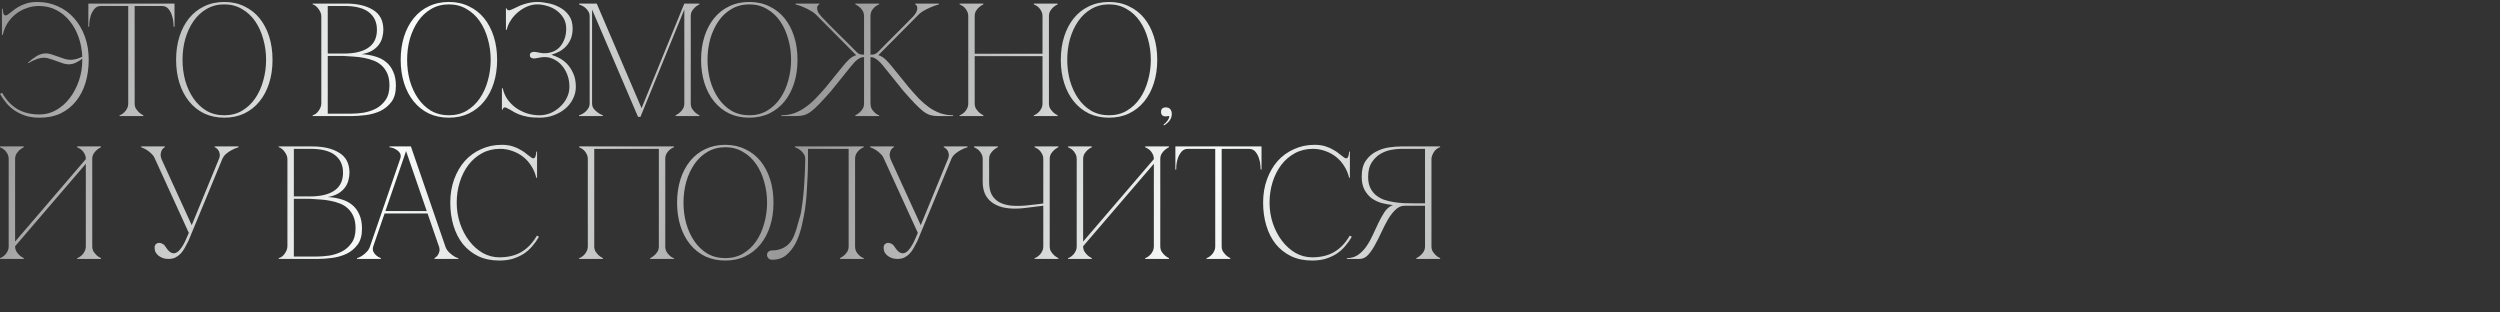 <?xml version="1.0" encoding="UTF-8"?> <svg xmlns="http://www.w3.org/2000/svg" width="560" height="70" viewBox="0 0 560 70" fill="none"><rect x="0" y="0" width="560" height="70" fill="#333333" stroke="none"/><path d="M15.804 13.4C16.236 13.4 16.668 13.34 17.1 13.22C17.532 13.1 17.976 12.932 18.432 12.716C18.36 11.156 18.084 9.692 17.604 8.324C17.124 6.956 16.464 5.756 15.624 4.724C14.784 3.668 13.776 2.84 12.6 2.24C11.448 1.64 10.152 1.34 8.712 1.34C7.728 1.34 6.792 1.508 5.904 1.844C5.016 2.156 4.212 2.6 3.492 3.176C2.772 3.752 2.16 4.436 1.656 5.228C1.176 6.02 0.828 6.884 0.612 7.82H0.432V1.952H0.612C0.612 2.36 0.66 2.72 0.756 3.032C0.876 3.32 1.056 3.464 1.296 3.464C1.416 3.464 1.56 3.404 1.728 3.284C2.04 3.068 2.388 2.804 2.772 2.492C3.156 2.156 3.6 1.844 4.104 1.556C4.632 1.244 5.244 0.98 5.94 0.764C6.636 0.548 7.44 0.44 8.352 0.44C10.008 0.44 11.544 0.764 12.96 1.412C14.376 2.036 15.588 2.924 16.596 4.076C17.628 5.228 18.432 6.596 19.008 8.18C19.584 9.764 19.872 11.492 19.872 13.364C19.872 15.236 19.632 16.964 19.152 18.548C18.672 20.132 17.964 21.5 17.028 22.652C16.116 23.804 14.976 24.716 13.608 25.388C12.24 26.036 10.668 26.36 8.892 26.36C7.764 26.36 6.744 26.228 5.832 25.964C4.944 25.676 4.14 25.304 3.42 24.848C2.7 24.368 2.052 23.804 1.476 23.156C0.924 22.484 0.432 21.776 0 21.032L0.468 20.78C1.428 22.436 2.58 23.66 3.924 24.452C5.292 25.244 6.948 25.64 8.892 25.64C10.188 25.64 11.412 25.316 12.564 24.668C13.74 23.996 14.76 23.096 15.624 21.968C16.488 20.84 17.172 19.544 17.676 18.08C18.18 16.592 18.432 15.032 18.432 13.4V13.148C17.952 13.508 17.46 13.808 16.956 14.048C16.452 14.288 15.924 14.408 15.372 14.408C15.012 14.408 14.592 14.336 14.112 14.192C13.656 14.024 13.176 13.856 12.672 13.688C12.192 13.496 11.7 13.328 11.196 13.184C10.716 13.016 10.284 12.932 9.9 12.932C9.3 12.932 8.7 13.052 8.1 13.292C7.5 13.508 6.912 13.796 6.336 14.156L6.264 14.048C6.816 13.52 7.44 13.04 8.136 12.608C8.832 12.176 9.552 11.96 10.296 11.96C10.656 11.96 11.064 12.032 11.52 12.176C12 12.32 12.492 12.488 12.996 12.68C13.5 12.848 13.992 13.016 14.472 13.184C14.976 13.328 15.42 13.4 15.804 13.4ZM30.161 23.156C30.161 23.612 30.257 24.008 30.449 24.344C30.665 24.656 30.893 24.932 31.133 25.172C31.421 25.436 31.745 25.652 32.105 25.82V26H26.777V25.82C26.825 25.82 26.945 25.772 27.137 25.676C27.353 25.556 27.581 25.388 27.821 25.172C28.061 24.956 28.265 24.68 28.433 24.344C28.625 24.008 28.721 23.612 28.721 23.156H30.161ZM30.161 0.8V23.156H28.721V0.8H30.161ZM22.637 0.8H36.245V1.34H22.637V0.8ZM36.245 0.8H39.089V5.984H38.909C38.909 5.84 38.885 5.528 38.837 5.048C38.813 4.544 38.705 4.016 38.513 3.464C38.345 2.912 38.081 2.42 37.721 1.988C37.361 1.556 36.869 1.34 36.245 1.34V0.8ZM22.637 1.34C22.013 1.34 21.521 1.556 21.161 1.988C20.801 2.42 20.525 2.912 20.333 3.464C20.165 4.016 20.057 4.544 20.009 5.048C19.985 5.528 19.973 5.84 19.973 5.984H19.793V0.8H22.637V1.34ZM50.245 0.44C51.901 0.44 53.389 0.764 54.709 1.412C56.053 2.036 57.193 2.924 58.129 4.076C59.065 5.228 59.785 6.596 60.289 8.18C60.793 9.764 61.045 11.504 61.045 13.4C61.045 15.296 60.793 17.036 60.289 18.62C59.785 20.204 59.065 21.572 58.129 22.724C57.193 23.876 56.053 24.776 54.709 25.424C53.389 26.048 51.901 26.36 50.245 26.36C48.589 26.36 47.089 26.048 45.745 25.424C44.425 24.776 43.297 23.876 42.361 22.724C41.425 21.572 40.705 20.204 40.201 18.62C39.697 17.036 39.445 15.296 39.445 13.4C39.445 11.504 39.697 9.764 40.201 8.18C40.705 6.596 41.425 5.228 42.361 4.076C43.297 2.924 44.425 2.036 45.745 1.412C47.089 0.764 48.589 0.44 50.245 0.44ZM50.245 25.82C51.733 25.82 53.053 25.484 54.205 24.812C55.381 24.116 56.365 23.192 57.157 22.04C57.949 20.888 58.549 19.568 58.957 18.08C59.389 16.568 59.605 15.008 59.605 13.4C59.605 11.768 59.389 10.208 58.957 8.72C58.549 7.232 57.949 5.912 57.157 4.76C56.365 3.608 55.381 2.696 54.205 2.024C53.053 1.328 51.733 0.98 50.245 0.98C48.757 0.98 47.425 1.328 46.249 2.024C45.097 2.696 44.125 3.608 43.333 4.76C42.541 5.912 41.929 7.232 41.497 8.72C41.089 10.208 40.885 11.768 40.885 13.4C40.885 15.008 41.089 16.568 41.497 18.08C41.929 19.568 42.541 20.888 43.333 22.04C44.125 23.192 45.097 24.116 46.249 24.812C47.425 25.484 48.757 25.82 50.245 25.82ZM71.975 3.644C71.975 3.356 71.915 3.068 71.795 2.78C71.675 2.492 71.519 2.228 71.327 1.988C71.159 1.724 70.955 1.508 70.715 1.34C70.499 1.148 70.271 1.028 70.031 0.98V0.8H77.519C80.063 0.8 82.091 1.28 83.603 2.24C85.115 3.176 85.871 4.652 85.871 6.668C85.871 7.244 85.787 7.832 85.619 8.432C85.475 9.008 85.211 9.548 84.827 10.052C84.467 10.532 83.975 10.964 83.351 11.348C82.727 11.708 81.947 11.972 81.011 12.14C82.091 12.188 83.099 12.356 84.035 12.644C84.971 12.908 85.775 13.316 86.447 13.868C87.143 14.42 87.683 15.14 88.067 16.028C88.475 16.892 88.679 17.96 88.679 19.232C88.679 20.744 88.343 21.944 87.671 22.832C86.999 23.72 86.159 24.404 85.151 24.884C84.143 25.34 83.063 25.64 81.911 25.784C80.759 25.928 79.703 26 78.743 26H70.031V25.82C70.247 25.772 70.475 25.664 70.715 25.496C70.955 25.328 71.159 25.124 71.327 24.884C71.519 24.62 71.675 24.344 71.795 24.056C71.915 23.744 71.975 23.444 71.975 23.156V3.644ZM73.415 11.996C73.367 11.996 73.583 11.996 74.063 11.996C74.543 11.996 75.083 11.996 75.683 11.996C76.283 11.996 76.835 11.996 77.339 11.996C77.867 11.972 78.131 11.96 78.131 11.96C80.147 11.84 81.695 11.348 82.775 10.484C83.879 9.62 84.431 8.348 84.431 6.668C84.431 4.988 83.831 3.68 82.631 2.744C81.431 1.808 79.607 1.34 77.159 1.34H73.415V11.996ZM78.743 25.46C79.535 25.46 80.423 25.388 81.407 25.244C82.391 25.076 83.315 24.776 84.179 24.344C85.043 23.888 85.763 23.252 86.339 22.436C86.939 21.596 87.239 20.504 87.239 19.16C87.239 18.104 87.083 17.216 86.771 16.496C86.459 15.776 86.039 15.176 85.511 14.696C85.007 14.216 84.407 13.844 83.711 13.58C83.039 13.316 82.319 13.112 81.551 12.968C80.807 12.824 80.039 12.728 79.247 12.68C78.479 12.632 77.735 12.584 77.015 12.536H73.415V25.46H78.743ZM100.554 0.44C102.21 0.44 103.698 0.764 105.018 1.412C106.362 2.036 107.502 2.924 108.438 4.076C109.374 5.228 110.094 6.596 110.598 8.18C111.102 9.764 111.354 11.504 111.354 13.4C111.354 15.296 111.102 17.036 110.598 18.62C110.094 20.204 109.374 21.572 108.438 22.724C107.502 23.876 106.362 24.776 105.018 25.424C103.698 26.048 102.21 26.36 100.554 26.36C98.898 26.36 97.398 26.048 96.054 25.424C94.734 24.776 93.606 23.876 92.67 22.724C91.734 21.572 91.014 20.204 90.51 18.62C90.006 17.036 89.754 15.296 89.754 13.4C89.754 11.504 90.006 9.764 90.51 8.18C91.014 6.596 91.734 5.228 92.67 4.076C93.606 2.924 94.734 2.036 96.054 1.412C97.398 0.764 98.898 0.44 100.554 0.44ZM100.554 25.82C102.042 25.82 103.362 25.484 104.514 24.812C105.69 24.116 106.674 23.192 107.466 22.04C108.258 20.888 108.858 19.568 109.266 18.08C109.698 16.568 109.914 15.008 109.914 13.4C109.914 11.768 109.698 10.208 109.266 8.72C108.858 7.232 108.258 5.912 107.466 4.76C106.674 3.608 105.69 2.696 104.514 2.024C103.362 1.328 102.042 0.98 100.554 0.98C99.066 0.98 97.734 1.328 96.558 2.024C95.406 2.696 94.434 3.608 93.642 4.76C92.85 5.912 92.238 7.232 91.806 8.72C91.398 10.208 91.194 11.768 91.194 13.4C91.194 15.008 91.398 16.568 91.806 18.08C92.238 19.568 92.85 20.888 93.642 22.04C94.434 23.192 95.406 24.116 96.558 24.812C97.734 25.484 99.066 25.82 100.554 25.82ZM122.834 12.86C122.258 12.764 121.694 12.764 121.142 12.86C120.614 12.956 120.206 13.028 119.918 13.076C119.678 13.124 119.414 13.1 119.126 13.004C118.838 12.908 118.694 12.692 118.694 12.356C118.694 12.02 118.838 11.804 119.126 11.708C119.414 11.612 119.678 11.588 119.918 11.636C120.206 11.684 120.614 11.756 121.142 11.852C121.694 11.948 122.258 11.948 122.834 11.852C124.13 11.636 125.114 11.024 125.786 10.016C126.482 9.008 126.83 7.808 126.83 6.416C126.83 5.504 126.626 4.712 126.218 4.04C125.81 3.368 125.294 2.804 124.67 2.348C124.046 1.892 123.35 1.556 122.582 1.34C121.814 1.1 121.07 0.98 120.35 0.98C119.606 0.98 118.862 1.136 118.118 1.448C117.374 1.76 116.69 2.18 116.066 2.708C115.442 3.212 114.902 3.812 114.446 4.508C113.99 5.18 113.678 5.9 113.51 6.668H113.33V1.88H113.51C113.51 1.976 113.546 2.072 113.618 2.168C113.714 2.264 113.846 2.312 114.014 2.312C114.134 2.312 114.338 2.252 114.626 2.132C114.962 1.988 115.322 1.82 115.706 1.628C116.114 1.412 116.558 1.22 117.038 1.052C117.518 0.884 118.034 0.74 118.586 0.62C119.138 0.5 119.726 0.44 120.35 0.44C121.07 0.44 121.886 0.536 122.798 0.728C123.71 0.896 124.574 1.208 125.39 1.664C126.206 2.096 126.89 2.696 127.442 3.464C127.994 4.232 128.27 5.204 128.27 6.38C128.27 7.196 128.15 7.928 127.91 8.576C127.67 9.2 127.334 9.764 126.902 10.268C126.47 10.748 125.966 11.156 125.39 11.492C124.814 11.804 124.202 12.056 123.554 12.248V12.284C124.034 12.428 124.586 12.656 125.21 12.968C125.834 13.28 126.422 13.712 126.974 14.264C127.526 14.816 127.994 15.524 128.378 16.388C128.786 17.228 128.99 18.248 128.99 19.448C128.99 20.408 128.774 21.308 128.342 22.148C127.934 22.988 127.358 23.72 126.614 24.344C125.87 24.968 125.006 25.46 124.022 25.82C123.062 26.18 122.018 26.36 120.89 26.36C119.786 26.36 118.862 26.288 118.118 26.144C117.374 26 116.738 25.82 116.21 25.604C115.682 25.388 115.226 25.16 114.842 24.92C114.482 24.68 114.11 24.476 113.726 24.308C113.486 24.14 113.282 24.056 113.114 24.056C112.946 24.056 112.814 24.116 112.718 24.236C112.646 24.356 112.61 24.464 112.61 24.56H112.43V19.772H112.61C112.802 20.66 113.15 21.476 113.654 22.22C114.182 22.964 114.806 23.6 115.526 24.128C116.27 24.656 117.098 25.076 118.01 25.388C118.922 25.676 119.882 25.82 120.89 25.82C121.682 25.82 122.474 25.664 123.266 25.352C124.058 25.016 124.766 24.56 125.39 23.984C126.038 23.408 126.554 22.736 126.938 21.968C127.346 21.176 127.55 20.336 127.55 19.448C127.55 18.536 127.418 17.708 127.154 16.964C126.89 16.196 126.542 15.536 126.11 14.984C125.678 14.408 125.174 13.94 124.598 13.58C124.046 13.22 123.458 12.98 122.834 12.86ZM132.624 23.156C132.624 23.612 132.744 24.008 132.984 24.344C133.248 24.656 133.536 24.932 133.848 25.172C134.184 25.436 134.58 25.652 135.036 25.82V26H129.708V25.82C129.756 25.82 129.9 25.772 130.14 25.676C130.404 25.556 130.68 25.388 130.968 25.172C131.256 24.956 131.508 24.68 131.724 24.344C131.964 24.008 132.084 23.612 132.084 23.156V3.644C132.084 3.188 131.964 2.792 131.724 2.456C131.508 2.12 131.256 1.844 130.968 1.628C130.68 1.412 130.404 1.256 130.14 1.16C129.9 1.04 129.756 0.98 129.708 0.98V0.8H133.668L143.712 24.236L153.288 0.8H156.672V0.98C156.312 1.148 155.988 1.364 155.7 1.628C155.46 1.844 155.232 2.12 155.016 2.456C154.824 2.792 154.728 3.188 154.728 3.644V23.156C154.728 23.612 154.824 24.008 155.016 24.344C155.232 24.656 155.46 24.932 155.7 25.172C155.988 25.436 156.312 25.652 156.672 25.82V26H151.344V25.82C151.704 25.652 152.028 25.436 152.316 25.172C152.58 24.932 152.808 24.656 153 24.344C153.192 24.008 153.288 23.612 153.288 23.156V2.132L143.46 26.18H142.92L132.624 2.132V23.156ZM167.843 0.44C169.499 0.44 170.987 0.764 172.307 1.412C173.651 2.036 174.791 2.924 175.727 4.076C176.663 5.228 177.383 6.596 177.887 8.18C178.391 9.764 178.643 11.504 178.643 13.4C178.643 15.296 178.391 17.036 177.887 18.62C177.383 20.204 176.663 21.572 175.727 22.724C174.791 23.876 173.651 24.776 172.307 25.424C170.987 26.048 169.499 26.36 167.843 26.36C166.187 26.36 164.687 26.048 163.343 25.424C162.023 24.776 160.895 23.876 159.959 22.724C159.023 21.572 158.303 20.204 157.799 18.62C157.295 17.036 157.043 15.296 157.043 13.4C157.043 11.504 157.295 9.764 157.799 8.18C158.303 6.596 159.023 5.228 159.959 4.076C160.895 2.924 162.023 2.036 163.343 1.412C164.687 0.764 166.187 0.44 167.843 0.44ZM167.843 25.82C169.331 25.82 170.651 25.484 171.803 24.812C172.979 24.116 173.963 23.192 174.755 22.04C175.547 20.888 176.147 19.568 176.555 18.08C176.987 16.568 177.203 15.008 177.203 13.4C177.203 11.768 176.987 10.208 176.555 8.72C176.147 7.232 175.547 5.912 174.755 4.76C173.963 3.608 172.979 2.696 171.803 2.024C170.651 1.328 169.331 0.98 167.843 0.98C166.355 0.98 165.023 1.328 163.847 2.024C162.695 2.696 161.723 3.608 160.931 4.76C160.139 5.912 159.527 7.232 159.095 8.72C158.687 10.208 158.483 11.768 158.483 13.4C158.483 15.008 158.687 16.568 159.095 18.08C159.527 19.568 160.139 20.888 160.931 22.04C161.723 23.192 162.695 24.116 163.847 24.812C165.023 25.484 166.355 25.82 167.843 25.82ZM193.547 3.644C193.547 3.188 193.451 2.792 193.259 2.456C193.067 2.12 192.839 1.844 192.575 1.628C192.287 1.364 191.963 1.148 191.603 0.98V0.8H196.931V0.98C196.883 0.98 196.751 1.04 196.535 1.16C196.343 1.256 196.127 1.412 195.887 1.628C195.647 1.844 195.431 2.12 195.239 2.456C195.071 2.792 194.987 3.188 194.987 3.644V12.248C195.371 12.248 195.683 12.212 195.923 12.14C196.187 12.044 196.451 11.864 196.715 11.6C197.339 10.952 197.999 10.28 198.695 9.584C199.391 8.888 200.075 8.204 200.747 7.532C201.443 6.836 202.115 6.164 202.763 5.516C203.435 4.844 204.047 4.22 204.599 3.644C205.007 3.188 205.259 2.792 205.355 2.456C205.475 2.12 205.511 1.844 205.463 1.628C205.439 1.412 205.367 1.256 205.247 1.16C205.127 1.04 205.043 0.98 204.995 0.98V0.8H210.323V0.98C209.699 1.148 209.087 1.364 208.487 1.628C207.959 1.844 207.407 2.12 206.831 2.456C206.279 2.792 205.799 3.188 205.391 3.644L196.751 12.356C197.375 12.548 197.939 12.896 198.443 13.4C198.947 13.904 199.379 14.384 199.739 14.84L203.627 19.628C204.395 20.516 205.139 21.344 205.859 22.112C206.603 22.856 207.359 23.504 208.127 24.056C208.919 24.608 209.747 25.04 210.611 25.352C211.499 25.664 212.459 25.82 213.491 25.82V26H210.179C209.507 26 208.919 25.928 208.415 25.784C207.911 25.64 207.383 25.364 206.831 24.956C206.279 24.524 205.655 23.948 204.959 23.228C204.263 22.508 203.411 21.572 202.403 20.42L197.903 14.84C197.327 14.12 196.811 13.604 196.355 13.292C195.923 12.956 195.467 12.788 194.987 12.788V23.156C194.987 23.612 195.071 24.008 195.239 24.344C195.431 24.68 195.647 24.956 195.887 25.172C196.127 25.388 196.343 25.556 196.535 25.676C196.751 25.772 196.883 25.82 196.931 25.82V26H191.603V25.82C191.963 25.652 192.287 25.436 192.575 25.172C192.839 24.932 193.067 24.656 193.259 24.344C193.451 24.008 193.547 23.612 193.547 23.156V12.788C193.067 12.788 192.599 12.956 192.143 13.292C191.711 13.604 191.207 14.12 190.631 14.84L186.131 20.42C185.123 21.572 184.271 22.508 183.575 23.228C182.879 23.948 182.255 24.524 181.703 24.956C181.151 25.364 180.623 25.64 180.119 25.784C179.615 25.928 179.027 26 178.355 26H175.043V25.82C176.099 25.82 177.059 25.664 177.923 25.352C178.787 25.04 179.603 24.608 180.371 24.056C181.163 23.504 181.919 22.856 182.639 22.112C183.383 21.344 184.139 20.516 184.907 19.628L188.795 14.84C189.155 14.384 189.587 13.904 190.091 13.4C190.595 12.896 191.159 12.548 191.783 12.356L183.143 3.644C182.735 3.188 182.243 2.792 181.667 2.456C181.115 2.12 180.575 1.844 180.047 1.628C179.447 1.364 178.835 1.148 178.211 0.98V0.8H183.539V0.98C183.491 0.98 183.407 1.04 183.287 1.16C183.167 1.256 183.083 1.412 183.035 1.628C183.011 1.844 183.047 2.12 183.143 2.456C183.263 2.792 183.527 3.188 183.935 3.644C184.487 4.22 185.087 4.844 185.735 5.516C186.407 6.164 187.079 6.836 187.751 7.532C188.447 8.204 189.143 8.888 189.839 9.584C190.535 10.28 191.195 10.952 191.819 11.6C192.083 11.864 192.335 12.044 192.575 12.14C192.839 12.212 193.163 12.248 193.547 12.248V3.644ZM216.889 3.644C216.889 3.188 216.793 2.792 216.601 2.456C216.433 2.12 216.229 1.844 215.989 1.628C215.749 1.412 215.521 1.256 215.305 1.16C215.113 1.04 214.993 0.98 214.945 0.98V0.8H220.273V0.98C219.913 1.148 219.589 1.364 219.301 1.628C219.061 1.844 218.833 2.12 218.617 2.456C218.425 2.792 218.329 3.188 218.329 3.644V12.032H233.521V3.644C233.521 3.188 233.425 2.792 233.233 2.456C233.065 2.12 232.861 1.844 232.621 1.628C232.381 1.412 232.153 1.256 231.937 1.16C231.745 1.04 231.625 0.98 231.577 0.98V0.8H236.905V0.98C236.545 1.148 236.221 1.364 235.933 1.628C235.693 1.844 235.465 2.12 235.249 2.456C235.057 2.792 234.961 3.188 234.961 3.644V23.156C234.961 23.612 235.057 24.008 235.249 24.344C235.465 24.656 235.693 24.932 235.933 25.172C236.221 25.436 236.545 25.652 236.905 25.82V26H231.577V25.82C231.625 25.82 231.745 25.772 231.937 25.676C232.153 25.556 232.381 25.388 232.621 25.172C232.861 24.956 233.065 24.68 233.233 24.344C233.425 24.008 233.521 23.612 233.521 23.156V12.572H218.329V23.156C218.329 23.612 218.425 24.008 218.617 24.344C218.833 24.656 219.061 24.932 219.301 25.172C219.589 25.436 219.913 25.652 220.273 25.82V26H214.945V25.82C214.993 25.82 215.113 25.772 215.305 25.676C215.521 25.556 215.749 25.388 215.989 25.172C216.229 24.956 216.433 24.68 216.601 24.344C216.793 24.008 216.889 23.612 216.889 23.156V3.644ZM248.421 0.44C250.077 0.44 251.565 0.764 252.885 1.412C254.229 2.036 255.369 2.924 256.305 4.076C257.241 5.228 257.961 6.596 258.465 8.18C258.969 9.764 259.221 11.504 259.221 13.4C259.221 15.296 258.969 17.036 258.465 18.62C257.961 20.204 257.241 21.572 256.305 22.724C255.369 23.876 254.229 24.776 252.885 25.424C251.565 26.048 250.077 26.36 248.421 26.36C246.765 26.36 245.265 26.048 243.921 25.424C242.601 24.776 241.473 23.876 240.537 22.724C239.601 21.572 238.881 20.204 238.377 18.62C237.873 17.036 237.621 15.296 237.621 13.4C237.621 11.504 237.873 9.764 238.377 8.18C238.881 6.596 239.601 5.228 240.537 4.076C241.473 2.924 242.601 2.036 243.921 1.412C245.265 0.764 246.765 0.44 248.421 0.44ZM248.421 25.82C249.909 25.82 251.229 25.484 252.381 24.812C253.557 24.116 254.541 23.192 255.333 22.04C256.125 20.888 256.725 19.568 257.133 18.08C257.565 16.568 257.781 15.008 257.781 13.4C257.781 11.768 257.565 10.208 257.133 8.72C256.725 7.232 256.125 5.912 255.333 4.76C254.541 3.608 253.557 2.696 252.381 2.024C251.229 1.328 249.909 0.98 248.421 0.98C246.933 0.98 245.601 1.328 244.425 2.024C243.273 2.696 242.301 3.608 241.509 4.76C240.717 5.912 240.105 7.232 239.673 8.72C239.265 10.208 239.061 11.768 239.061 13.4C239.061 15.008 239.265 16.568 239.673 18.08C240.105 19.568 240.717 20.888 241.509 22.04C242.301 23.192 243.273 24.116 244.425 24.812C245.601 25.484 246.933 25.82 248.421 25.82ZM260.071 25.064C260.071 24.392 260.431 24.056 261.151 24.056C261.607 24.056 261.943 24.2 262.159 24.488C262.375 24.752 262.483 25.088 262.483 25.496C262.483 26 262.351 26.456 262.087 26.864C261.823 27.296 261.379 27.704 260.755 28.088L260.611 27.908C260.875 27.74 261.103 27.536 261.295 27.296C261.511 27.056 261.667 26.828 261.763 26.612C261.883 26.42 261.931 26.252 261.907 26.108C261.907 25.988 261.835 25.952 261.691 26C261.595 26.024 261.511 26.036 261.439 26.036C261.367 26.06 261.271 26.072 261.151 26.072C260.431 26.072 260.071 25.736 260.071 25.064ZM20.664 55.156C20.664 55.612 20.76 56.008 20.952 56.344C21.168 56.656 21.396 56.932 21.636 57.172C21.924 57.436 22.248 57.652 22.608 57.82V58H17.28V57.82C17.328 57.82 17.448 57.772 17.64 57.676C17.856 57.556 18.084 57.388 18.324 57.172C18.564 56.956 18.768 56.68 18.936 56.344C19.128 56.008 19.224 55.612 19.224 55.156V36.688L3.384 55.156C3.384 55.612 3.48 56.008 3.672 56.344C3.888 56.656 4.116 56.932 4.356 57.172C4.644 57.436 4.968 57.652 5.328 57.82V58H0V57.82C0.048 57.82 0.168 57.772 0.36 57.676C0.576 57.556 0.804 57.388 1.044 57.172C1.284 56.956 1.488 56.68 1.656 56.344C1.848 56.008 1.944 55.612 1.944 55.156V35.644C1.944 35.188 1.848 34.792 1.656 34.456C1.488 34.12 1.284 33.844 1.044 33.628C0.804 33.412 0.576 33.256 0.36 33.16C0.168 33.04 0.048 32.98 0 32.98V32.8H5.328V32.98C4.968 33.148 4.644 33.364 4.356 33.628C4.116 33.844 3.888 34.12 3.672 34.456C3.48 34.792 3.384 35.188 3.384 35.644V54.112L19.224 35.644C19.224 35.188 19.128 34.792 18.936 34.456C18.768 34.12 18.564 33.844 18.324 33.628C18.084 33.412 17.856 33.256 17.64 33.16C17.448 33.04 17.328 32.98 17.28 32.98V32.8H22.608V32.98C22.248 33.148 21.924 33.364 21.636 33.628C21.396 33.844 21.168 34.12 20.952 34.456C20.76 34.792 20.664 35.188 20.664 35.644V55.156ZM42.297 52.168L34.737 35.644H36.178L42.946 50.44L49.029 35.644H49.785L42.19 54.004C41.901 54.58 41.614 55.12 41.325 55.624C41.062 56.104 40.749 56.524 40.389 56.884C40.053 57.22 39.669 57.496 39.237 57.712C38.806 57.904 38.301 58 37.725 58C37.365 58 36.993 57.952 36.609 57.856C36.249 57.736 35.913 57.568 35.602 57.352C35.313 57.136 35.074 56.872 34.882 56.56C34.714 56.248 34.63 55.888 34.63 55.48C34.63 55.144 34.714 54.892 34.882 54.724C35.074 54.532 35.289 54.424 35.529 54.4C35.794 54.376 36.057 54.436 36.322 54.58C36.609 54.7 36.861 54.928 37.078 55.264C37.486 55.912 37.882 56.344 38.266 56.56C38.65 56.752 38.998 56.788 39.309 56.668C39.645 56.548 39.958 56.32 40.245 55.984C40.557 55.624 40.834 55.228 41.074 54.796C41.337 54.34 41.566 53.872 41.758 53.392C41.95 52.912 42.13 52.504 42.297 52.168ZM49.785 35.644C49.977 35.188 50.266 34.792 50.65 34.456C51.057 34.12 51.465 33.844 51.873 33.628C52.353 33.364 52.87 33.148 53.422 32.98V32.8H48.093V32.98C48.142 32.98 48.249 33.04 48.417 33.16C48.586 33.256 48.742 33.412 48.886 33.628C49.053 33.844 49.161 34.12 49.209 34.456C49.282 34.792 49.221 35.188 49.029 35.644H49.785ZM34.737 35.644H36.178C36.01 35.188 35.95 34.792 35.998 34.456C36.045 34.12 36.13 33.844 36.249 33.628C36.37 33.412 36.502 33.256 36.645 33.16C36.789 33.04 36.886 32.98 36.934 32.98V32.8H31.605V32.98C32.086 33.148 32.529 33.364 32.938 33.628C33.273 33.844 33.609 34.12 33.946 34.456C34.306 34.792 34.569 35.188 34.737 35.644ZM64.382 35.644C64.382 35.356 64.322 35.068 64.201 34.78C64.082 34.492 63.925 34.228 63.733 33.988C63.566 33.724 63.361 33.508 63.121 33.34C62.906 33.148 62.678 33.028 62.438 32.98V32.8H69.925C72.469 32.8 74.498 33.28 76.01 34.24C77.522 35.176 78.278 36.652 78.278 38.668C78.278 39.244 78.194 39.832 78.025 40.432C77.882 41.008 77.618 41.548 77.234 42.052C76.874 42.532 76.382 42.964 75.757 43.348C75.133 43.708 74.353 43.972 73.418 44.14C74.498 44.188 75.505 44.356 76.442 44.644C77.377 44.908 78.181 45.316 78.853 45.868C79.549 46.42 80.09 47.14 80.474 48.028C80.882 48.892 81.085 49.96 81.085 51.232C81.085 52.744 80.749 53.944 80.078 54.832C79.406 55.72 78.566 56.404 77.558 56.884C76.549 57.34 75.469 57.64 74.317 57.784C73.165 57.928 72.109 58 71.15 58H62.438V57.82C62.654 57.772 62.882 57.664 63.121 57.496C63.361 57.328 63.566 57.124 63.733 56.884C63.925 56.62 64.082 56.344 64.201 56.056C64.322 55.744 64.382 55.444 64.382 55.156V35.644ZM65.822 43.996C65.773 43.996 65.99 43.996 66.469 43.996C66.95 43.996 67.49 43.996 68.09 43.996C68.689 43.996 69.242 43.996 69.746 43.996C70.273 43.972 70.537 43.96 70.537 43.96C72.553 43.84 74.102 43.348 75.181 42.484C76.285 41.62 76.838 40.348 76.838 38.668C76.838 36.988 76.237 35.68 75.037 34.744C73.838 33.808 72.013 33.34 69.566 33.34H65.822V43.996ZM71.15 57.46C71.942 57.46 72.829 57.388 73.814 57.244C74.797 57.076 75.722 56.776 76.585 56.344C77.45 55.888 78.169 55.252 78.746 54.436C79.346 53.596 79.645 52.504 79.645 51.16C79.645 50.104 79.49 49.216 79.177 48.496C78.865 47.776 78.445 47.176 77.918 46.696C77.413 46.216 76.814 45.844 76.118 45.58C75.445 45.316 74.725 45.112 73.957 44.968C73.213 44.824 72.445 44.728 71.653 44.68C70.885 44.632 70.141 44.584 69.421 44.536H65.822V57.46H71.15ZM90.6 32.8H92.04L99.745 55.156H98.305L90.6 32.8ZM82.897 55.156L90.6 32.8H91.32L83.617 55.156H82.897ZM83.617 55.156C83.472 55.612 83.472 56.008 83.617 56.344C83.76 56.656 83.965 56.932 84.228 57.172C84.516 57.436 84.876 57.652 85.308 57.82V58H79.981V57.82C80.028 57.82 80.172 57.772 80.412 57.676C80.677 57.556 80.965 57.388 81.276 57.172C81.588 56.956 81.9 56.68 82.213 56.344C82.525 56.008 82.752 55.612 82.897 55.156H83.617ZM99.745 55.156C99.888 55.612 100.116 56.008 100.428 56.344C100.74 56.68 101.052 56.956 101.364 57.172C101.676 57.388 101.952 57.556 102.192 57.676C102.456 57.772 102.612 57.82 102.66 57.82V58H97.332V57.82C97.621 57.652 97.861 57.436 98.052 57.172C98.221 56.932 98.341 56.656 98.412 56.344C98.508 56.008 98.472 55.612 98.305 55.156H99.745ZM85.993 47.272H95.892V47.812H85.993V47.272ZM89.629 35.644C89.82 35.092 89.808 34.648 89.593 34.312C89.376 33.976 89.1 33.712 88.764 33.52C88.453 33.304 88.129 33.16 87.793 33.088C87.481 33.016 87.3 32.98 87.252 32.98V32.8H91.32L89.629 35.644ZM102.303 45.4C102.303 47.032 102.555 48.592 103.059 50.08C103.563 51.544 104.247 52.84 105.111 53.968C105.975 55.096 106.983 55.996 108.135 56.668C109.311 57.316 110.547 57.64 111.843 57.64C113.787 57.64 115.431 57.244 116.775 56.452C118.143 55.66 119.307 54.436 120.267 52.78L120.735 53.032C120.303 53.776 119.799 54.484 119.223 55.156C118.671 55.804 118.035 56.368 117.315 56.848C116.595 57.304 115.779 57.676 114.867 57.964C113.979 58.228 112.971 58.36 111.843 58.36C110.067 58.36 108.495 58.036 107.127 57.388C105.759 56.716 104.607 55.804 103.671 54.652C102.759 53.5 102.063 52.132 101.583 50.548C101.103 48.964 100.863 47.236 100.863 45.364C100.863 43.492 101.151 41.764 101.727 40.18C102.303 38.596 103.095 37.228 104.103 36.076C105.135 34.924 106.359 34.036 107.775 33.412C109.191 32.764 110.727 32.44 112.383 32.44C113.295 32.44 114.099 32.548 114.795 32.764C115.491 32.98 116.091 33.244 116.595 33.556C117.123 33.844 117.579 34.156 117.963 34.492C118.347 34.804 118.695 35.068 119.007 35.284C119.175 35.404 119.319 35.464 119.439 35.464C119.679 35.464 119.847 35.32 119.943 35.032C120.063 34.72 120.123 34.36 120.123 33.952H120.303V39.82H120.123C119.907 38.884 119.547 38.02 119.043 37.228C118.563 36.436 117.963 35.752 117.243 35.176C116.523 34.6 115.719 34.156 114.831 33.844C113.943 33.508 113.007 33.34 112.023 33.34C110.535 33.34 109.191 33.664 107.991 34.312C106.791 34.96 105.771 35.836 104.931 36.94C104.091 38.044 103.443 39.328 102.987 40.792C102.531 42.232 102.303 43.768 102.303 45.4ZM133.111 55.156C133.111 55.612 133.207 56.008 133.399 56.344C133.615 56.656 133.843 56.932 134.083 57.172C134.371 57.436 134.695 57.652 135.055 57.82V58H129.727V57.82C129.775 57.82 129.895 57.772 130.087 57.676C130.303 57.556 130.531 57.388 130.771 57.172C131.011 56.956 131.215 56.68 131.383 56.344C131.575 56.008 131.671 55.612 131.671 55.156V35.644C131.671 35.188 131.575 34.792 131.383 34.456C131.215 34.12 131.011 33.844 130.771 33.628C130.531 33.412 130.303 33.256 130.087 33.16C129.895 33.04 129.775 32.98 129.727 32.98V32.8H150.967V32.98C150.919 32.98 150.787 33.04 150.571 33.16C150.379 33.256 150.163 33.412 149.923 33.628C149.683 33.844 149.467 34.12 149.275 34.456C149.107 34.792 149.023 35.188 149.023 35.644V55.156C149.023 55.612 149.107 56.008 149.275 56.344C149.467 56.68 149.683 56.956 149.923 57.172C150.163 57.388 150.379 57.556 150.571 57.676C150.787 57.772 150.919 57.82 150.967 57.82V58H145.639V57.82C145.999 57.652 146.323 57.436 146.611 57.172C146.875 56.932 147.103 56.656 147.295 56.344C147.487 56.008 147.583 55.612 147.583 55.156V33.34H133.111V55.156ZM162.464 32.44C164.12 32.44 165.608 32.764 166.928 33.412C168.272 34.036 169.412 34.924 170.348 36.076C171.284 37.228 172.004 38.596 172.508 40.18C173.012 41.764 173.264 43.504 173.264 45.4C173.264 47.296 173.012 49.036 172.508 50.62C172.004 52.204 171.284 53.572 170.348 54.724C169.412 55.876 168.272 56.776 166.928 57.424C165.608 58.048 164.12 58.36 162.464 58.36C160.808 58.36 159.308 58.048 157.964 57.424C156.644 56.776 155.516 55.876 154.58 54.724C153.644 53.572 152.924 52.204 152.42 50.62C151.916 49.036 151.664 47.296 151.664 45.4C151.664 43.504 151.916 41.764 152.42 40.18C152.924 38.596 153.644 37.228 154.58 36.076C155.516 34.924 156.644 34.036 157.964 33.412C159.308 32.764 160.808 32.44 162.464 32.44ZM162.464 57.82C163.952 57.82 165.272 57.484 166.424 56.812C167.6 56.116 168.584 55.192 169.376 54.04C170.168 52.888 170.768 51.568 171.176 50.08C171.608 48.568 171.824 47.008 171.824 45.4C171.824 43.768 171.608 42.208 171.176 40.72C170.768 39.232 170.168 37.912 169.376 36.76C168.584 35.608 167.6 34.696 166.424 34.024C165.272 33.328 163.952 32.98 162.464 32.98C160.976 32.98 159.644 33.328 158.468 34.024C157.316 34.696 156.344 35.608 155.552 36.76C154.76 37.912 154.148 39.232 153.716 40.72C153.308 42.208 153.104 43.768 153.104 45.4C153.104 47.008 153.308 48.568 153.716 50.08C154.148 51.568 154.76 52.888 155.552 54.04C156.344 55.192 157.316 56.116 158.468 56.812C159.644 57.484 160.976 57.82 162.464 57.82ZM172.997 58.18C172.589 58.18 172.289 58.06 172.097 57.82C171.905 57.58 171.809 57.364 171.809 57.172C171.809 56.812 171.917 56.548 172.133 56.38C172.349 56.188 172.637 56.092 172.997 56.092C173.933 56.092 174.785 55.888 175.553 55.48C176.345 55.072 176.981 54.448 177.461 53.608C177.797 53.008 178.097 52.276 178.361 51.412C178.625 50.548 178.937 49.456 179.297 48.136C179.369 47.92 179.453 47.464 179.549 46.768C179.669 46.048 179.789 45.148 179.909 44.068C180.029 42.988 180.125 41.74 180.197 40.324C180.293 38.884 180.353 37.324 180.377 35.644C180.377 35.188 180.257 34.792 180.017 34.456C179.801 34.12 179.549 33.844 179.261 33.628C178.997 33.412 178.745 33.256 178.505 33.16C178.265 33.04 178.121 32.98 178.073 32.98V32.8H193.481V32.98C193.433 32.98 193.301 33.04 193.085 33.16C192.893 33.256 192.677 33.412 192.437 33.628C192.197 33.844 191.981 34.12 191.789 34.456C191.621 34.792 191.537 35.188 191.537 35.644V55.156C191.537 55.612 191.621 56.008 191.789 56.344C191.981 56.68 192.197 56.956 192.437 57.172C192.677 57.388 192.893 57.556 193.085 57.676C193.301 57.772 193.433 57.82 193.481 57.82V58H188.153V57.82C188.513 57.652 188.837 57.436 189.125 57.172C189.389 56.932 189.617 56.656 189.809 56.344C190.001 56.008 190.097 55.612 190.097 55.156V33.34H180.989V35.644C180.989 36.868 180.965 38.08 180.917 39.28C180.869 40.456 180.809 41.548 180.737 42.556C180.689 43.564 180.617 44.452 180.521 45.22C180.449 45.988 180.377 46.588 180.305 47.02C180.113 48.196 179.861 49.444 179.549 50.764C179.237 52.084 178.805 53.296 178.253 54.4C177.701 55.48 177.005 56.38 176.165 57.1C175.325 57.82 174.269 58.18 172.997 58.18ZM205.598 52.168L198.038 35.644H199.478L206.246 50.44L212.33 35.644H213.086L205.49 54.004C205.202 54.58 204.914 55.12 204.626 55.624C204.362 56.104 204.05 56.524 203.69 56.884C203.354 57.22 202.97 57.496 202.538 57.712C202.106 57.904 201.602 58 201.026 58C200.666 58 200.294 57.952 199.91 57.856C199.55 57.736 199.214 57.568 198.902 57.352C198.614 57.136 198.374 56.872 198.182 56.56C198.014 56.248 197.93 55.888 197.93 55.48C197.93 55.144 198.014 54.892 198.182 54.724C198.374 54.532 198.59 54.424 198.83 54.4C199.094 54.376 199.358 54.436 199.622 54.58C199.91 54.7 200.162 54.928 200.378 55.264C200.786 55.912 201.182 56.344 201.566 56.56C201.95 56.752 202.298 56.788 202.61 56.668C202.946 56.548 203.258 56.32 203.546 55.984C203.858 55.624 204.134 55.228 204.374 54.796C204.638 54.34 204.866 53.872 205.058 53.392C205.25 52.912 205.43 52.504 205.598 52.168ZM213.086 35.644C213.278 35.188 213.566 34.792 213.95 34.456C214.358 34.12 214.766 33.844 215.174 33.628C215.654 33.364 216.17 33.148 216.722 32.98V32.8H211.394V32.98C211.442 32.98 211.55 33.04 211.718 33.16C211.886 33.256 212.042 33.412 212.186 33.628C212.354 33.844 212.462 34.12 212.51 34.456C212.582 34.792 212.522 35.188 212.33 35.644H213.086ZM198.038 35.644H199.478C199.31 35.188 199.25 34.792 199.298 34.456C199.346 34.12 199.43 33.844 199.55 33.628C199.67 33.412 199.802 33.256 199.946 33.16C200.09 33.04 200.186 32.98 200.234 32.98V32.8H194.906V32.98C195.386 33.148 195.83 33.364 196.238 33.628C196.574 33.844 196.91 34.12 197.246 34.456C197.606 34.792 197.87 35.188 198.038 35.644ZM220.124 40.756V35.644C220.124 35.188 220.028 34.792 219.836 34.456C219.668 34.12 219.464 33.844 219.224 33.628C218.984 33.412 218.756 33.256 218.54 33.16C218.348 33.04 218.228 32.98 218.18 32.98V32.8H223.508V32.98C223.148 33.148 222.824 33.364 222.536 33.628C222.296 33.844 222.068 34.12 221.852 34.456C221.66 34.792 221.564 35.188 221.564 35.644V40.756C221.564 41.908 221.756 42.856 222.14 43.6C222.548 44.32 223.112 44.884 223.832 45.292C224.552 45.676 225.404 45.928 226.388 46.048C227.372 46.144 228.452 46.144 229.628 46.048C230.036 46 230.48 45.952 230.96 45.904C231.44 45.856 231.884 45.808 232.292 45.76C232.772 45.712 233.24 45.652 233.696 45.58V35.644C233.696 35.188 233.6 34.792 233.408 34.456C233.24 34.12 233.036 33.844 232.796 33.628C232.556 33.412 232.328 33.256 232.112 33.16C231.92 33.04 231.8 32.98 231.752 32.98V32.8H237.08V32.98C236.72 33.148 236.396 33.364 236.108 33.628C235.868 33.844 235.64 34.12 235.424 34.456C235.232 34.792 235.136 35.188 235.136 35.644V55.156C235.136 55.612 235.232 56.008 235.424 56.344C235.64 56.656 235.868 56.932 236.108 57.172C236.396 57.436 236.72 57.652 237.08 57.82V58H231.752V57.82C231.8 57.82 231.92 57.772 232.112 57.676C232.328 57.556 232.556 57.388 232.796 57.172C233.036 56.956 233.24 56.68 233.408 56.344C233.6 56.008 233.696 55.612 233.696 55.156V46.084L229.628 46.588C229.244 46.636 228.86 46.672 228.476 46.696C228.116 46.72 227.756 46.732 227.396 46.732C226.34 46.732 225.368 46.624 224.48 46.408C223.592 46.168 222.824 45.808 222.176 45.328C221.528 44.848 221.024 44.236 220.664 43.492C220.304 42.724 220.124 41.812 220.124 40.756ZM259.902 55.156C259.902 55.612 259.998 56.008 260.19 56.344C260.406 56.656 260.634 56.932 260.874 57.172C261.162 57.436 261.486 57.652 261.846 57.82V58H256.518V57.82C256.566 57.82 256.686 57.772 256.878 57.676C257.094 57.556 257.322 57.388 257.562 57.172C257.802 56.956 258.006 56.68 258.174 56.344C258.366 56.008 258.462 55.612 258.462 55.156V36.688L242.622 55.156C242.622 55.612 242.718 56.008 242.91 56.344C243.126 56.656 243.354 56.932 243.594 57.172C243.882 57.436 244.206 57.652 244.566 57.82V58H239.238V57.82C239.286 57.82 239.406 57.772 239.598 57.676C239.814 57.556 240.042 57.388 240.282 57.172C240.522 56.956 240.726 56.68 240.894 56.344C241.086 56.008 241.182 55.612 241.182 55.156V35.644C241.182 35.188 241.086 34.792 240.894 34.456C240.726 34.12 240.522 33.844 240.282 33.628C240.042 33.412 239.814 33.256 239.598 33.16C239.406 33.04 239.286 32.98 239.238 32.98V32.8H244.566V32.98C244.206 33.148 243.882 33.364 243.594 33.628C243.354 33.844 243.126 34.12 242.91 34.456C242.718 34.792 242.622 35.188 242.622 35.644V54.112L258.462 35.644C258.462 35.188 258.366 34.792 258.174 34.456C258.006 34.12 257.802 33.844 257.562 33.628C257.322 33.412 257.094 33.256 256.878 33.16C256.686 33.04 256.566 32.98 256.518 32.98V32.8H261.846V32.98C261.486 33.148 261.162 33.364 260.874 33.628C260.634 33.844 260.406 34.12 260.19 34.456C259.998 34.792 259.902 35.188 259.902 35.644V55.156ZM273.653 55.156C273.653 55.612 273.749 56.008 273.941 56.344C274.157 56.656 274.385 56.932 274.625 57.172C274.913 57.436 275.237 57.652 275.597 57.82V58H270.269V57.82C270.317 57.82 270.437 57.772 270.629 57.676C270.845 57.556 271.073 57.388 271.313 57.172C271.553 56.956 271.757 56.68 271.925 56.344C272.117 56.008 272.213 55.612 272.213 55.156H273.653ZM273.653 32.8V55.156H272.213V32.8H273.653ZM266.129 32.8H279.737V33.34H266.129V32.8ZM279.737 32.8H282.581V37.984H282.401C282.401 37.84 282.377 37.528 282.329 37.048C282.305 36.544 282.197 36.016 282.005 35.464C281.837 34.912 281.573 34.42 281.213 33.988C280.853 33.556 280.361 33.34 279.737 33.34V32.8ZM266.129 33.34C265.505 33.34 265.013 33.556 264.653 33.988C264.293 34.42 264.017 34.912 263.825 35.464C263.657 36.016 263.549 36.544 263.501 37.048C263.477 37.528 263.465 37.84 263.465 37.984H263.285V32.8H266.129V33.34ZM284.378 45.4C284.378 47.032 284.63 48.592 285.134 50.08C285.638 51.544 286.322 52.84 287.186 53.968C288.05 55.096 289.058 55.996 290.21 56.668C291.386 57.316 292.622 57.64 293.918 57.64C295.862 57.64 297.506 57.244 298.85 56.452C300.218 55.66 301.382 54.436 302.342 52.78L302.81 53.032C302.378 53.776 301.874 54.484 301.298 55.156C300.746 55.804 300.11 56.368 299.39 56.848C298.67 57.304 297.854 57.676 296.942 57.964C296.054 58.228 295.046 58.36 293.918 58.36C292.142 58.36 290.57 58.036 289.202 57.388C287.834 56.716 286.682 55.804 285.746 54.652C284.834 53.5 284.138 52.132 283.658 50.548C283.178 48.964 282.938 47.236 282.938 45.364C282.938 43.492 283.226 41.764 283.802 40.18C284.378 38.596 285.17 37.228 286.178 36.076C287.21 34.924 288.434 34.036 289.85 33.412C291.266 32.764 292.802 32.44 294.458 32.44C295.37 32.44 296.174 32.548 296.87 32.764C297.566 32.98 298.166 33.244 298.67 33.556C299.198 33.844 299.654 34.156 300.038 34.492C300.422 34.804 300.77 35.068 301.082 35.284C301.25 35.404 301.394 35.464 301.514 35.464C301.754 35.464 301.922 35.32 302.018 35.032C302.138 34.72 302.198 34.36 302.198 33.952H302.378V39.82H302.198C301.982 38.884 301.622 38.02 301.117 37.228C300.638 36.436 300.038 35.752 299.318 35.176C298.598 34.6 297.794 34.156 296.906 33.844C296.018 33.508 295.082 33.34 294.098 33.34C292.61 33.34 291.266 33.664 290.066 34.312C288.866 34.96 287.846 35.836 287.006 36.94C286.166 38.044 285.518 39.328 285.062 40.792C284.606 42.232 284.378 43.768 284.378 45.4ZM311.611 46.12C311.731 46.048 311.863 46 312.007 45.976V45.94C311.143 45.844 310.291 45.688 309.451 45.472C308.635 45.232 307.891 44.872 307.219 44.392C306.571 43.888 306.043 43.252 305.635 42.484C305.227 41.716 305.023 40.744 305.023 39.568C305.023 38.056 305.335 36.856 305.959 35.968C306.583 35.08 307.351 34.408 308.263 33.952C309.175 33.472 310.135 33.16 311.143 33.016C312.175 32.872 313.087 32.8 313.879 32.8H322.591V32.98C322.375 33.004 322.147 33.112 321.907 33.304C321.667 33.472 321.451 33.688 321.259 33.952C321.091 34.192 320.947 34.468 320.827 34.78C320.707 35.068 320.647 35.356 320.647 35.644V55.156C320.647 55.612 320.743 56.008 320.935 56.344C321.151 56.656 321.379 56.932 321.619 57.172C321.907 57.436 322.231 57.652 322.591 57.82V58H317.263V57.82C317.623 57.652 317.947 57.436 318.235 57.172C318.499 56.932 318.727 56.656 318.919 56.344C319.111 56.008 319.207 55.612 319.207 55.156V46.084H314.671C313.903 46.084 313.207 46.384 312.583 46.984C311.983 47.56 311.419 48.292 310.891 49.18C310.387 50.068 309.895 51.028 309.415 52.06C308.959 53.068 308.479 54.016 307.975 54.904C307.495 55.792 306.979 56.536 306.427 57.136C305.875 57.712 305.251 58 304.555 58H301.711V57.82C302.671 57.82 303.499 57.58 304.195 57.1C304.915 56.596 305.539 55.96 306.067 55.192C306.619 54.4 307.099 53.548 307.507 52.636C307.939 51.7 308.359 50.8 308.767 49.936C309.199 49.048 309.631 48.268 310.063 47.596C310.519 46.9 311.035 46.408 311.611 46.12ZM319.207 45.544V33.34H313.879C313.279 33.34 312.547 33.412 311.683 33.556C310.843 33.7 310.027 34 309.235 34.456C308.467 34.912 307.807 35.56 307.255 36.4C306.727 37.216 306.463 38.296 306.463 39.64C306.463 40.576 306.619 41.38 306.931 42.052C307.243 42.7 307.651 43.24 308.155 43.672C308.683 44.104 309.283 44.452 309.955 44.716C310.651 44.956 311.371 45.136 312.115 45.256C312.883 45.376 313.651 45.46 314.419 45.508C315.187 45.532 315.919 45.544 316.615 45.544H319.207Z" fill="url(#paint0_linear_312_51)"></path><defs><linearGradient id="paint0_linear_312_51" x1="-5.52099e-07" y1="13.058" x2="350.869" y2="91.446" gradientUnits="userSpaceOnUse"><stop stop-color="white" stop-opacity="0.5"></stop><stop offset="0.25" stop-color="#FAFCFC"></stop><stop offset="0.5" stop-color="white" stop-opacity="0.5"></stop><stop offset="0.75" stop-color="#FAFCFC"></stop><stop offset="1" stop-color="white" stop-opacity="0.5"></stop></linearGradient></defs></svg> 